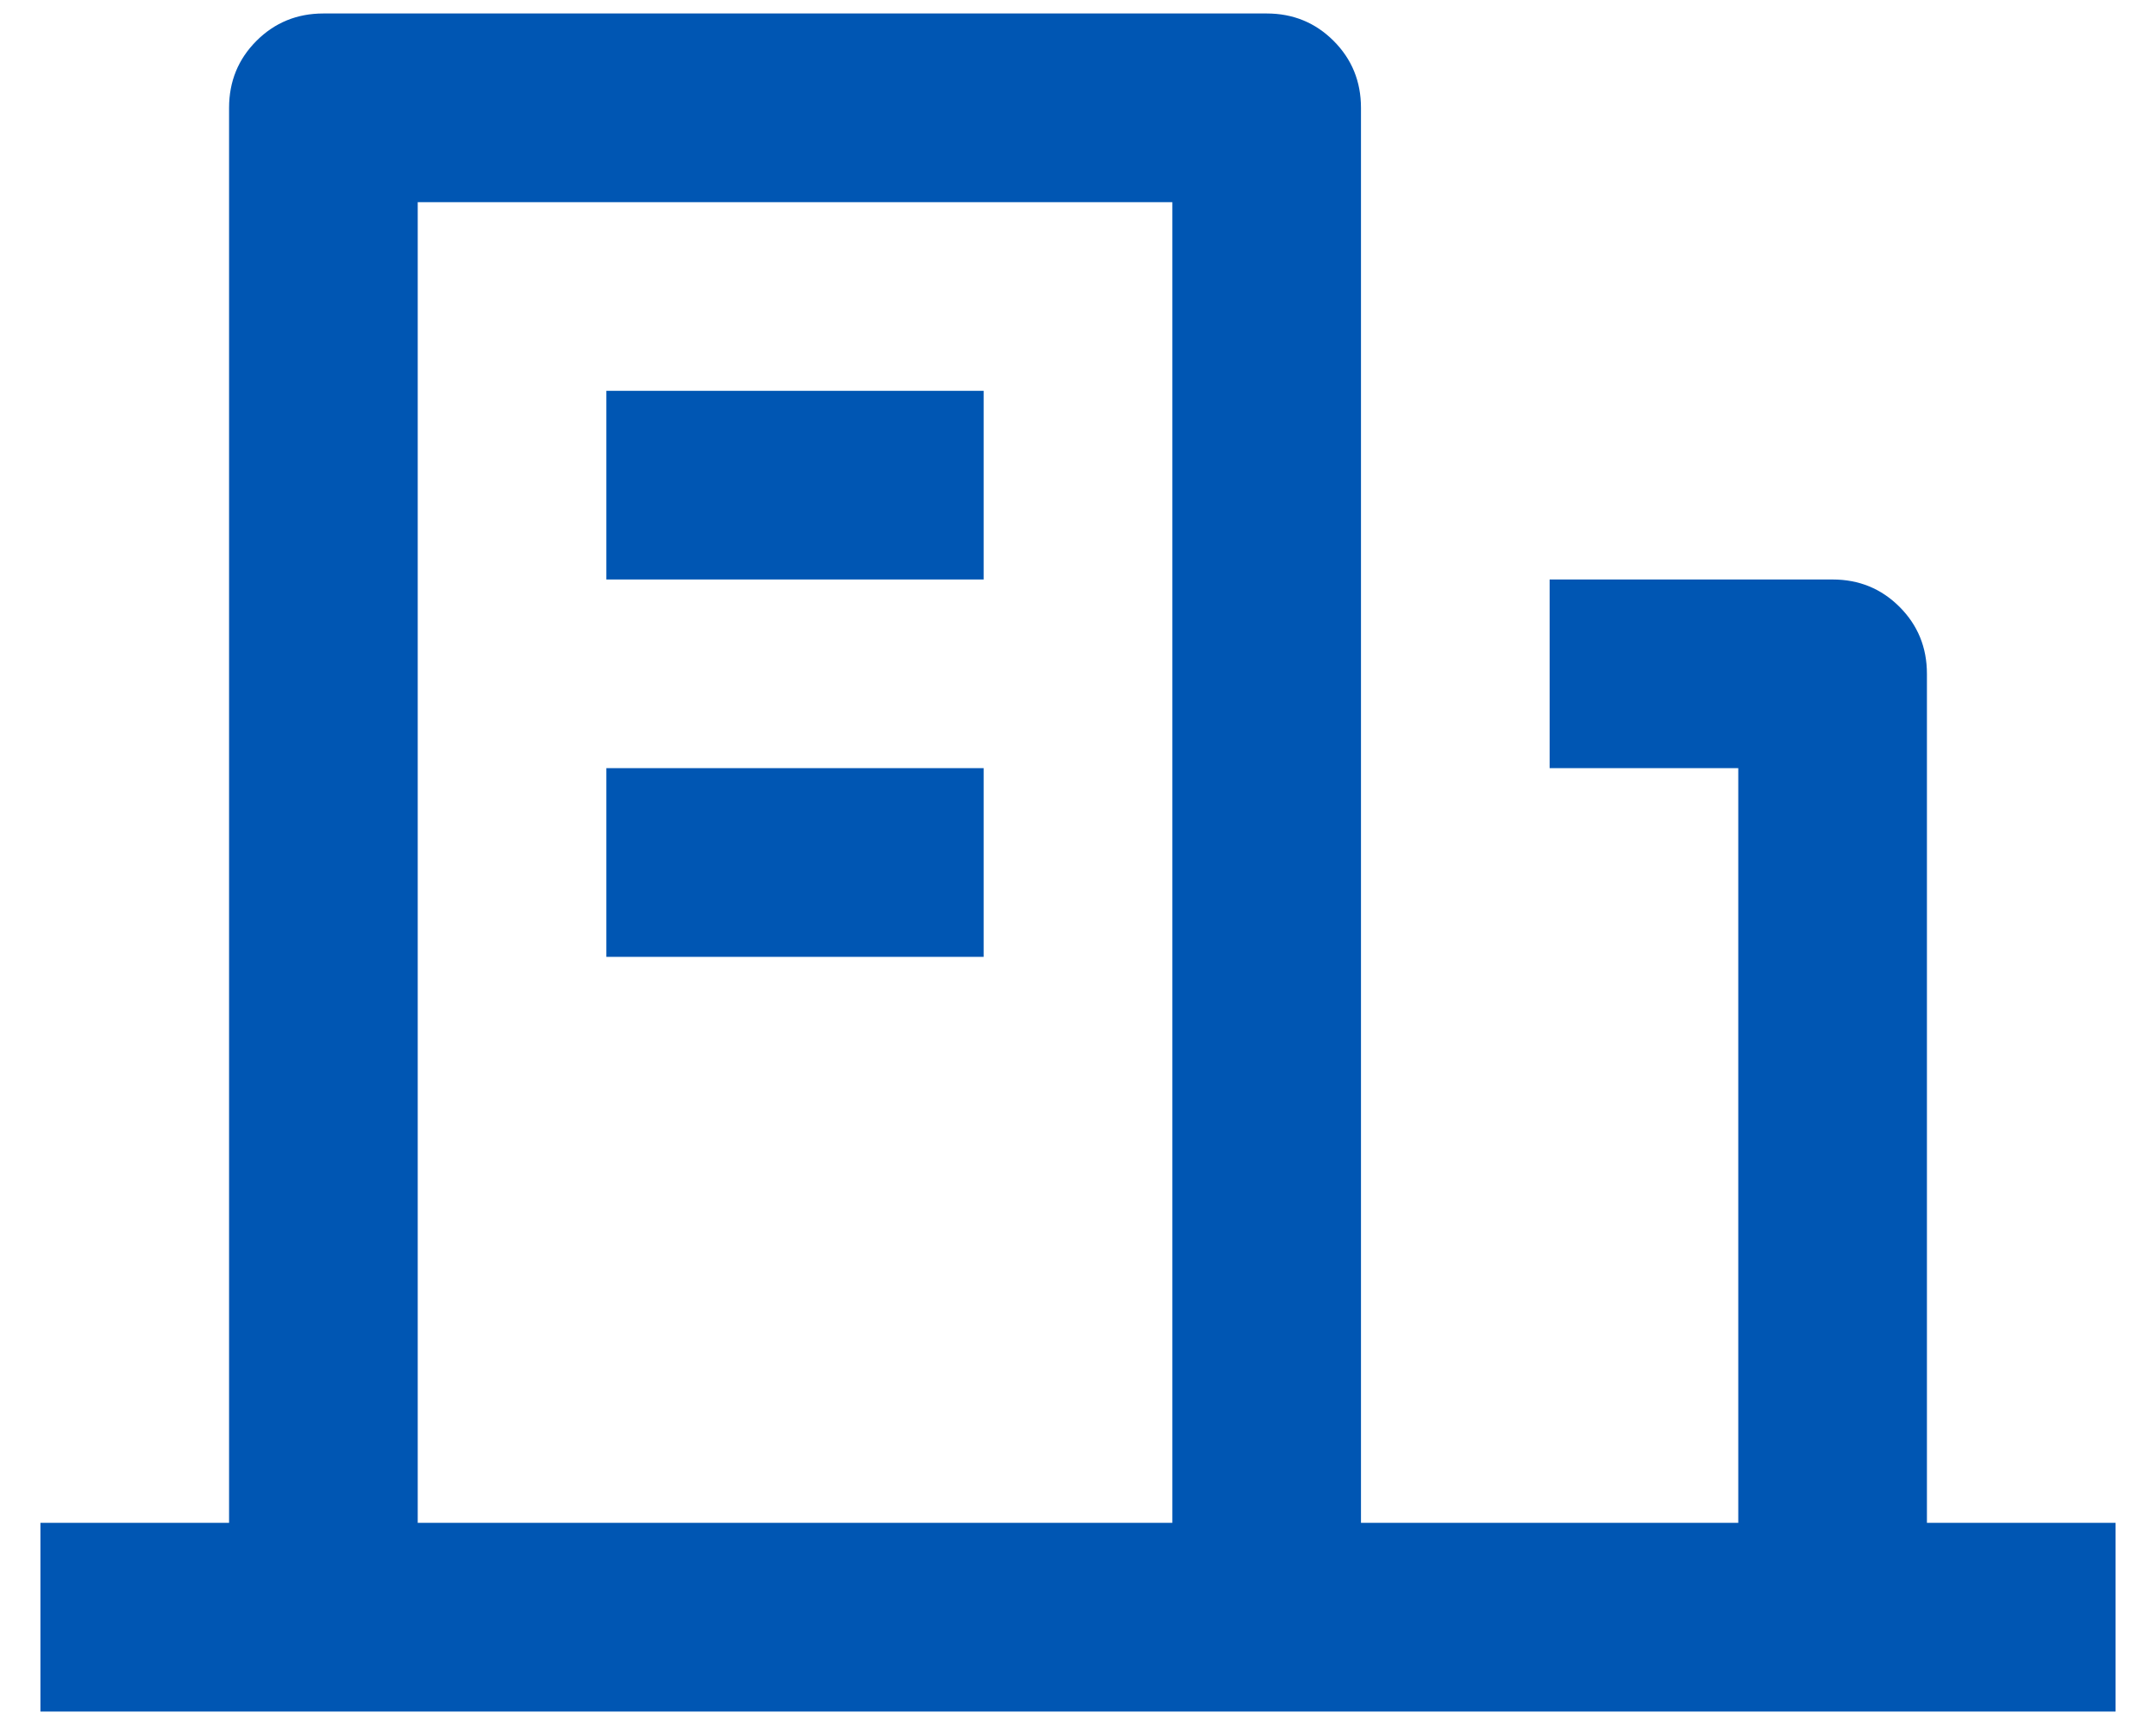 <svg xmlns="http://www.w3.org/2000/svg" width="20" height="16" viewBox="0 0 20 16" fill="none"><path d="M17.875 14.125H19.625V15.875H0.375V14.125H2.125V1C2.125 0.755 2.21 0.548 2.379 0.379C2.548 0.21 2.755 0.125 3 0.125H11.75C11.995 0.125 12.202 0.21 12.371 0.379C12.54 0.548 12.625 0.755 12.625 1V14.125H16.125V7.125H14.375V5.375H17C17.245 5.375 17.452 5.46 17.621 5.629C17.79 5.798 17.875 6.005 17.875 6.25V14.125ZM3.875 1.875V14.125H10.875V1.875H3.875ZM5.625 7.125H9.125V8.875H5.625V7.125ZM5.625 3.625H9.125V5.375H5.625V3.625Z" fill="#0056B3"></path></svg>